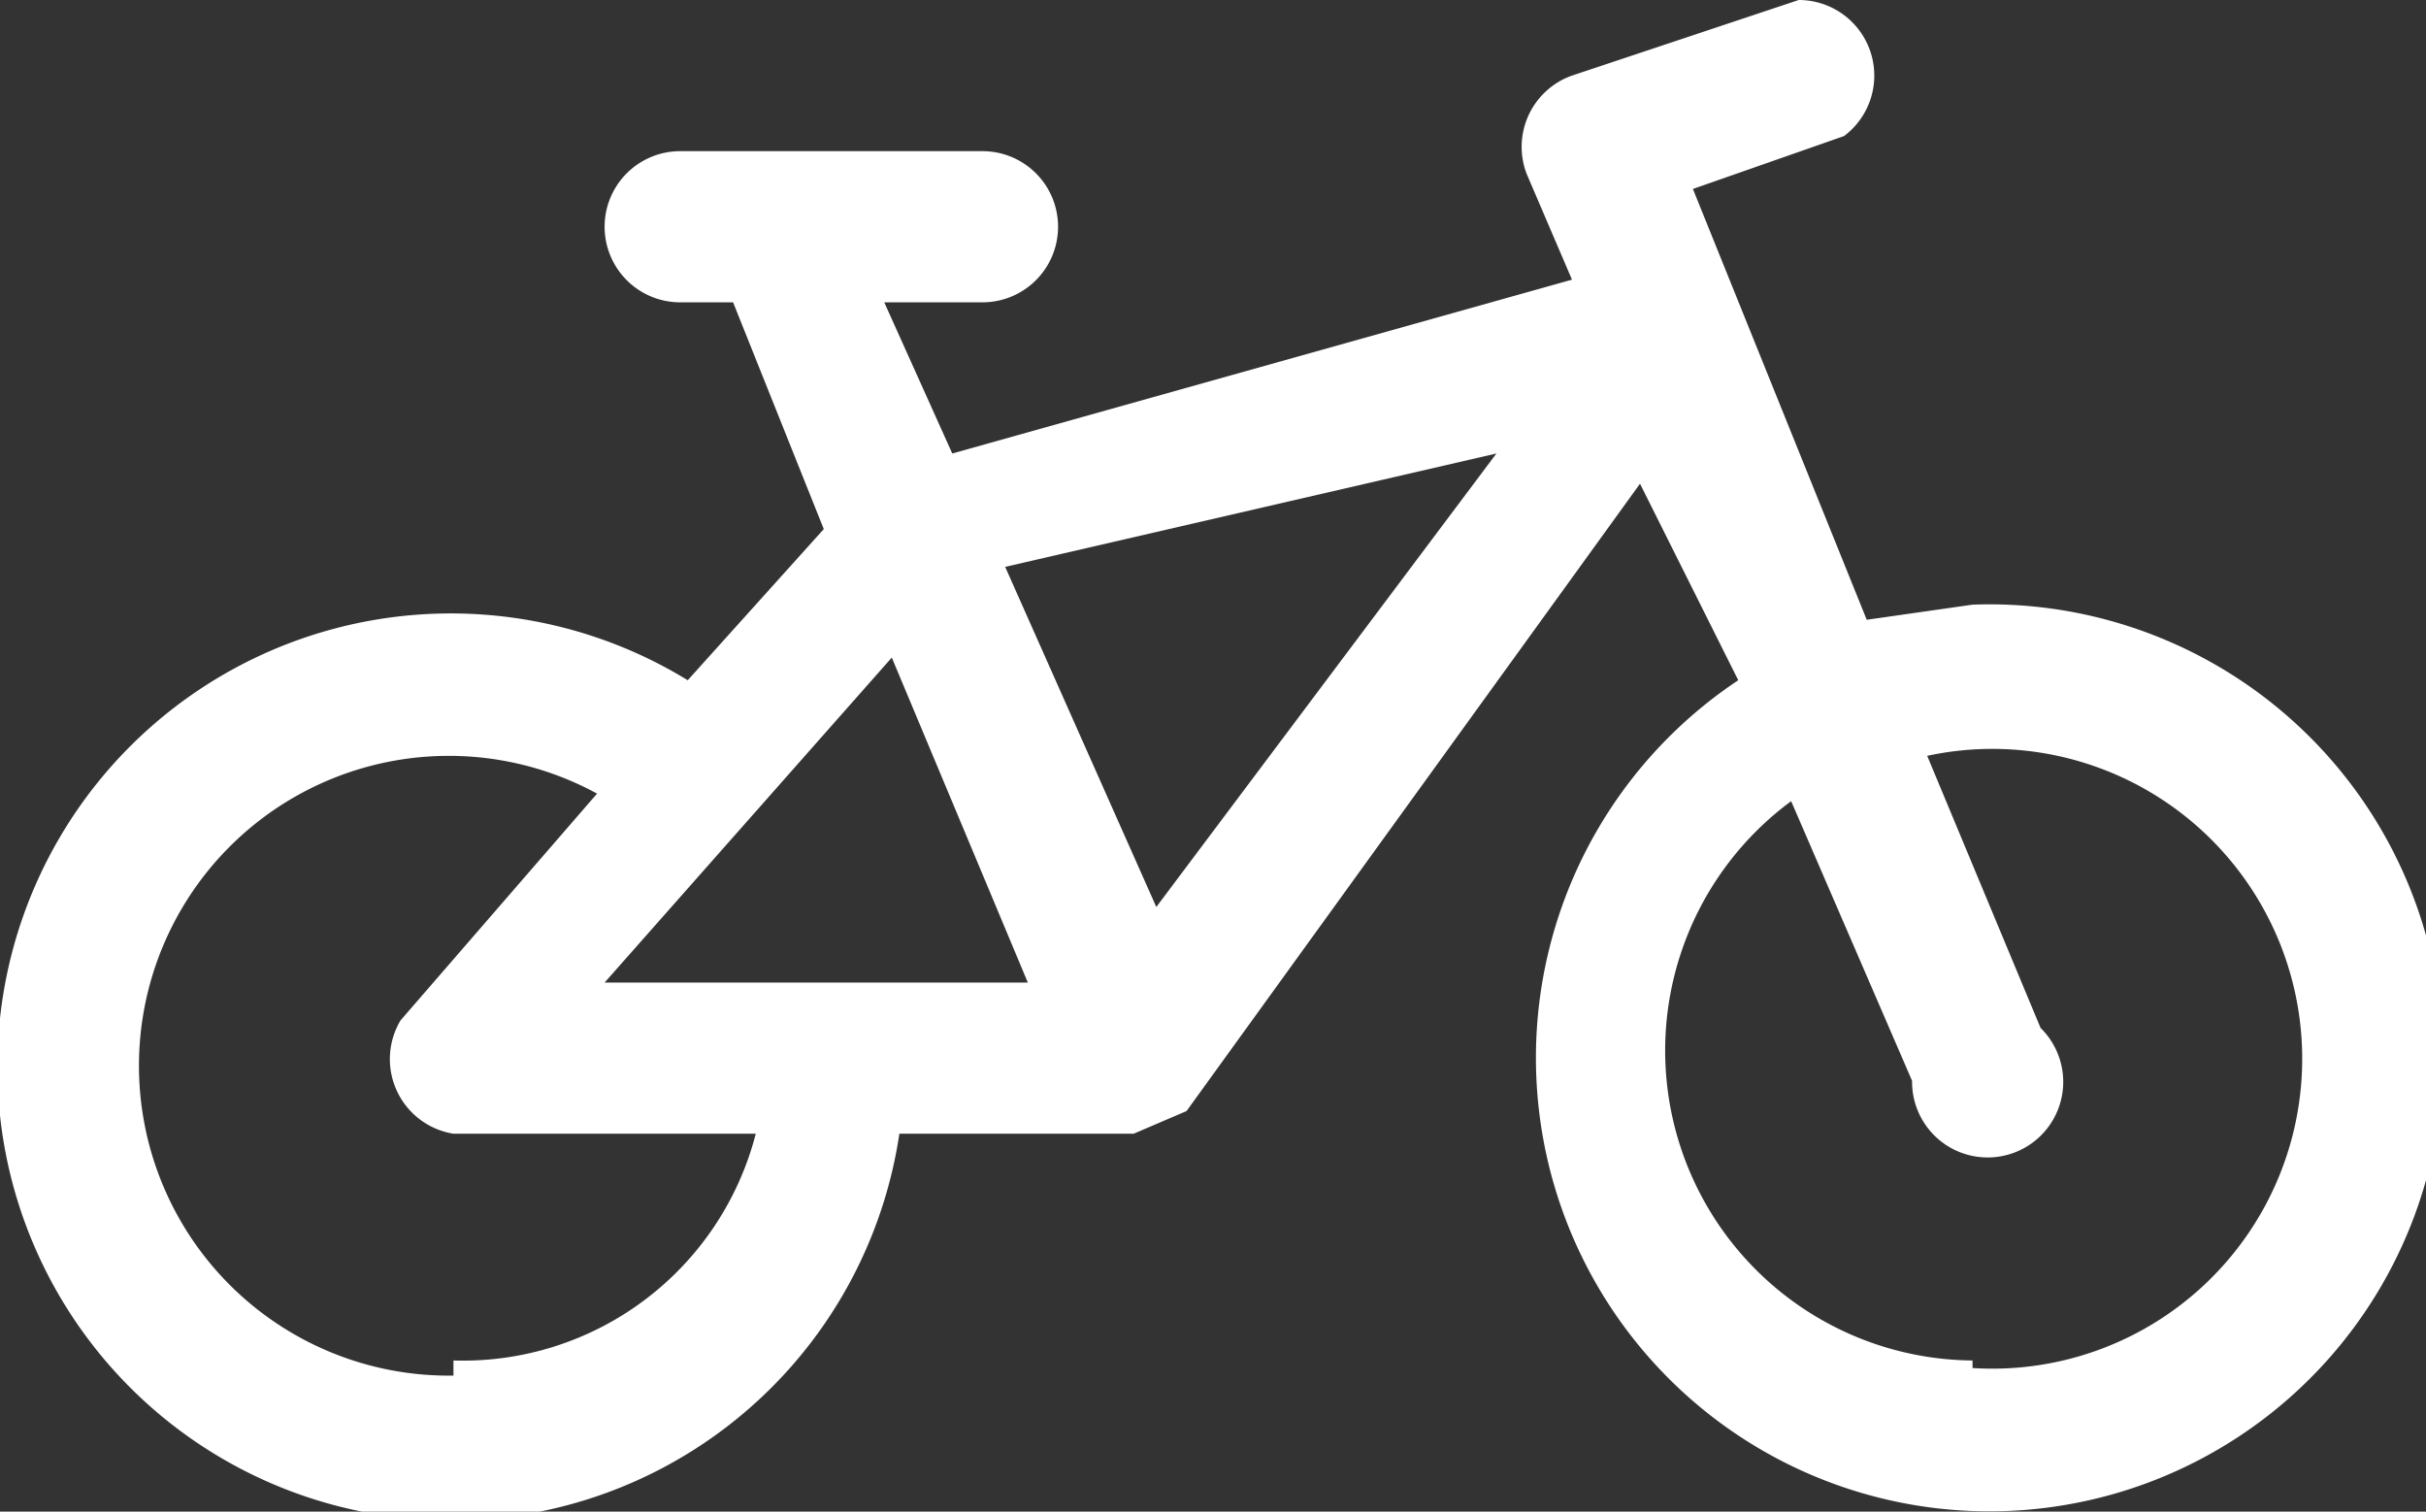 <?xml version="1.0" encoding="UTF-8"?>
<svg xmlns="http://www.w3.org/2000/svg" viewBox="0 0 32.1 20">
  <rect x="0" y="0" width="32.1" height="20" fill="#333333" stroke="none"/>
  <path d="m26.1 8-1.4.2-2.3-5.7 2-.7a1 1 0 0 0-.6-1.8l-3 1a1 1 0 0 0-.6 1.3l.6 1.4L12.6 6l-.9-2H13a1 1 0 1 0 0-2H9a1 1 0 1 0 0 2h.7l1.2 3-1.8 2a6 6 0 1 0 2.8 6H15l.7-.3 6-8.3L23 9a6 6 0 1 0 3.1-1M6 18.2a4.1 4.1 0 1 1 1.9-7.7l-2.6 3A1 1 0 0 0 6 15h4a4 4 0 0 1-4 3m2-5 3.8-4.3 1.8 4.3Zm7.3-1-2-4.5L19.8 6Zm10.8 6a4.1 4.1 0 0 1-2.4-7.4l1.6 3.7a1 1 0 1 0 1.7-.7L25.5 10a4.1 4.1 0 1 1 .6 8.1" fill="#fff"></path>
</svg>

